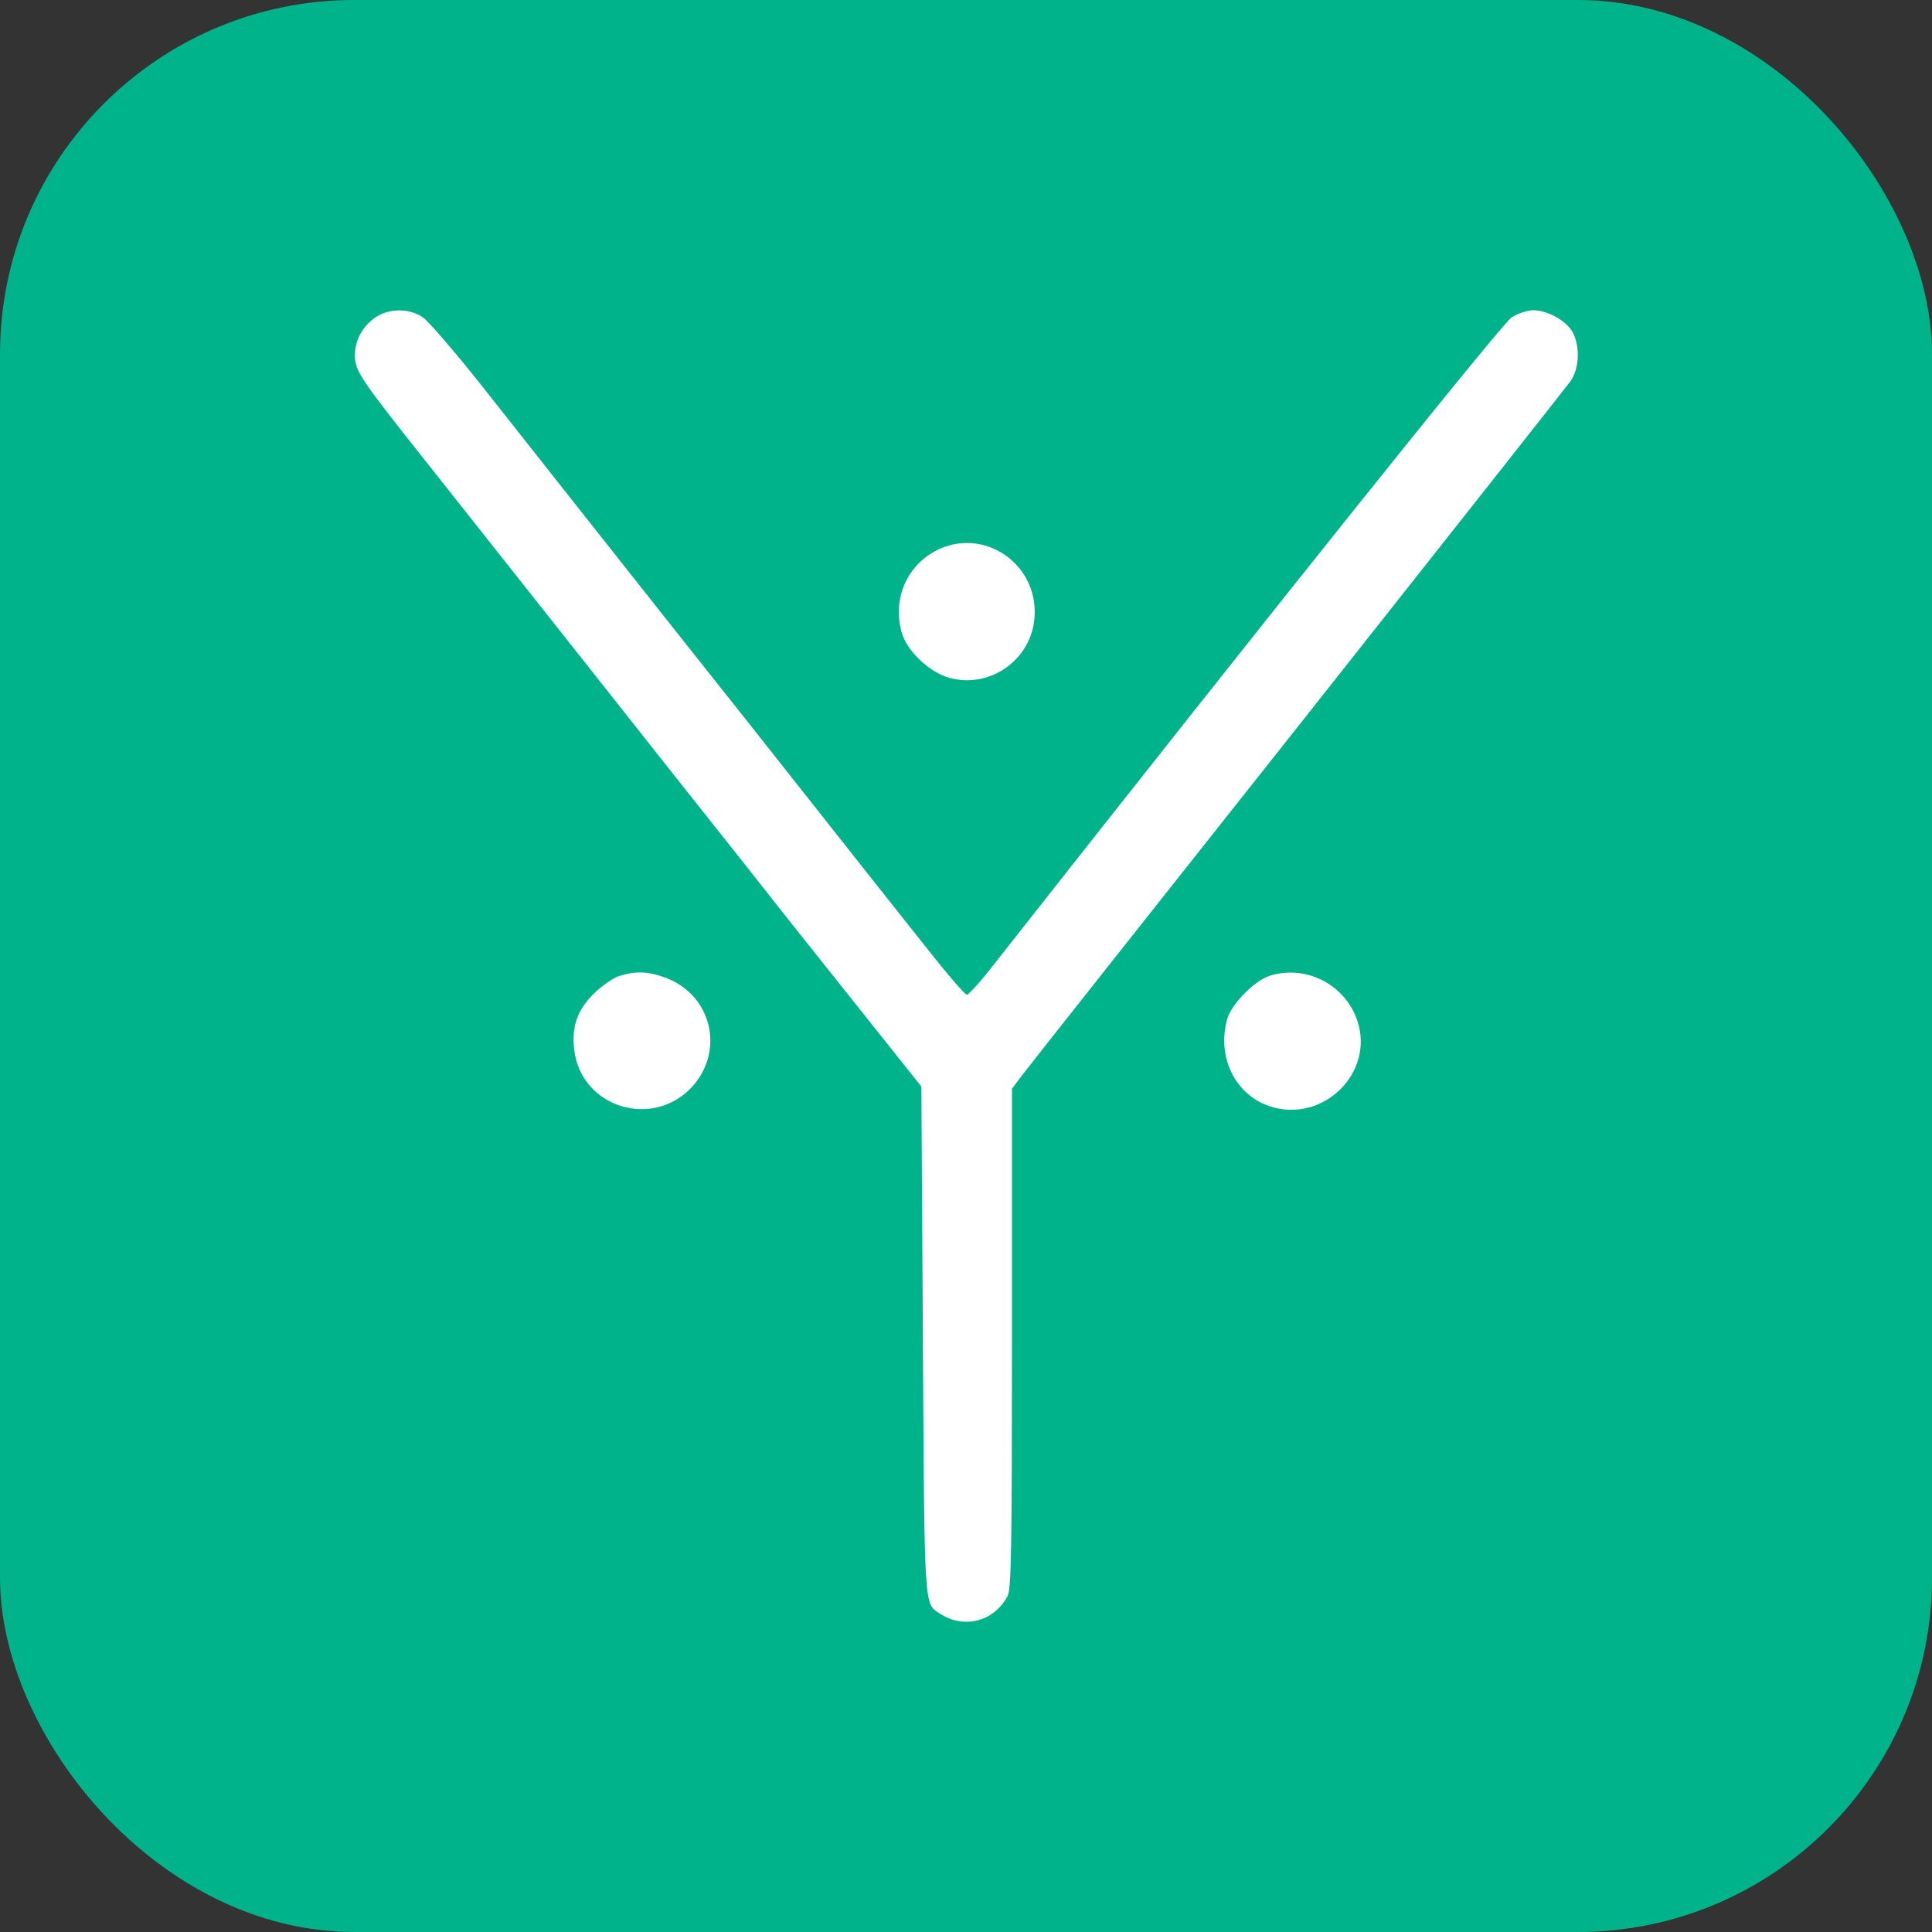 <svg width="180" height="180" viewBox="0 0 180 180" fill="none" xmlns="http://www.w3.org/2000/svg">
<rect x="0" y="0" width="180" height="180" fill="#333333" stroke="none"/>
<rect width="180" height="180" rx="33" fill="#01B38B"/>
<path d="M35.127 29.476C33.868 30.246 33.067 31.644 33.067 33.071C33.067 34.583 33.525 35.24 39.932 43.314C48.37 53.986 51.946 58.494 57.095 64.999C59.812 68.451 63.674 73.331 65.676 75.841C67.678 78.352 71.282 82.918 73.685 85.971C76.117 89.023 79.835 93.703 81.98 96.385L85.842 101.235L85.985 124.917C86.128 150.14 86.099 149.37 87.529 150.312C89.818 151.824 92.621 151.082 93.88 148.685C94.223 148.029 94.28 144.091 94.28 124.661V101.435L95.224 100.18C95.739 99.495 107.295 84.886 120.91 67.71C134.497 50.533 145.939 36.038 146.311 35.525C147.14 34.355 147.226 32.329 146.54 30.988C145.968 29.904 144.194 28.905 142.85 28.905C142.335 28.905 141.419 29.191 140.847 29.562C139.961 30.104 118.794 56.553 92.535 89.936C91.362 91.449 90.247 92.676 90.075 92.676C89.904 92.676 88.302 90.821 86.528 88.567C84.726 86.313 81.437 82.147 79.177 79.294C72.941 71.39 66.734 63.544 62.1 57.723C57.095 51.389 50.716 43.343 44.738 35.753C42.306 32.7 39.904 29.904 39.389 29.562C38.159 28.734 36.414 28.706 35.127 29.476Z" fill="white"/>
<path d="M87.563 51.133C84.588 52.474 83.13 55.641 83.988 58.865C84.445 60.605 86.534 62.603 88.421 63.145C92.426 64.257 96.431 61.205 96.402 57.01C96.402 52.388 91.711 49.278 87.563 51.133Z" fill="white"/>
<path d="M57.673 90.938C57.13 91.11 56.071 91.852 55.328 92.565C53.783 94.106 53.239 95.646 53.497 97.786C54.126 103.264 60.991 105.29 64.624 101.096C67.513 97.701 66.226 92.679 62.049 91.11C60.39 90.482 59.218 90.453 57.673 90.938Z" fill="white"/>
<path d="M118.306 90.907C116.876 91.364 114.702 93.561 114.33 94.959C113.357 98.497 115.074 101.978 118.277 103.062C123.226 104.717 128.089 99.981 126.458 95.101C125.343 91.735 121.681 89.851 118.306 90.907Z" fill="white"/>
</svg>
